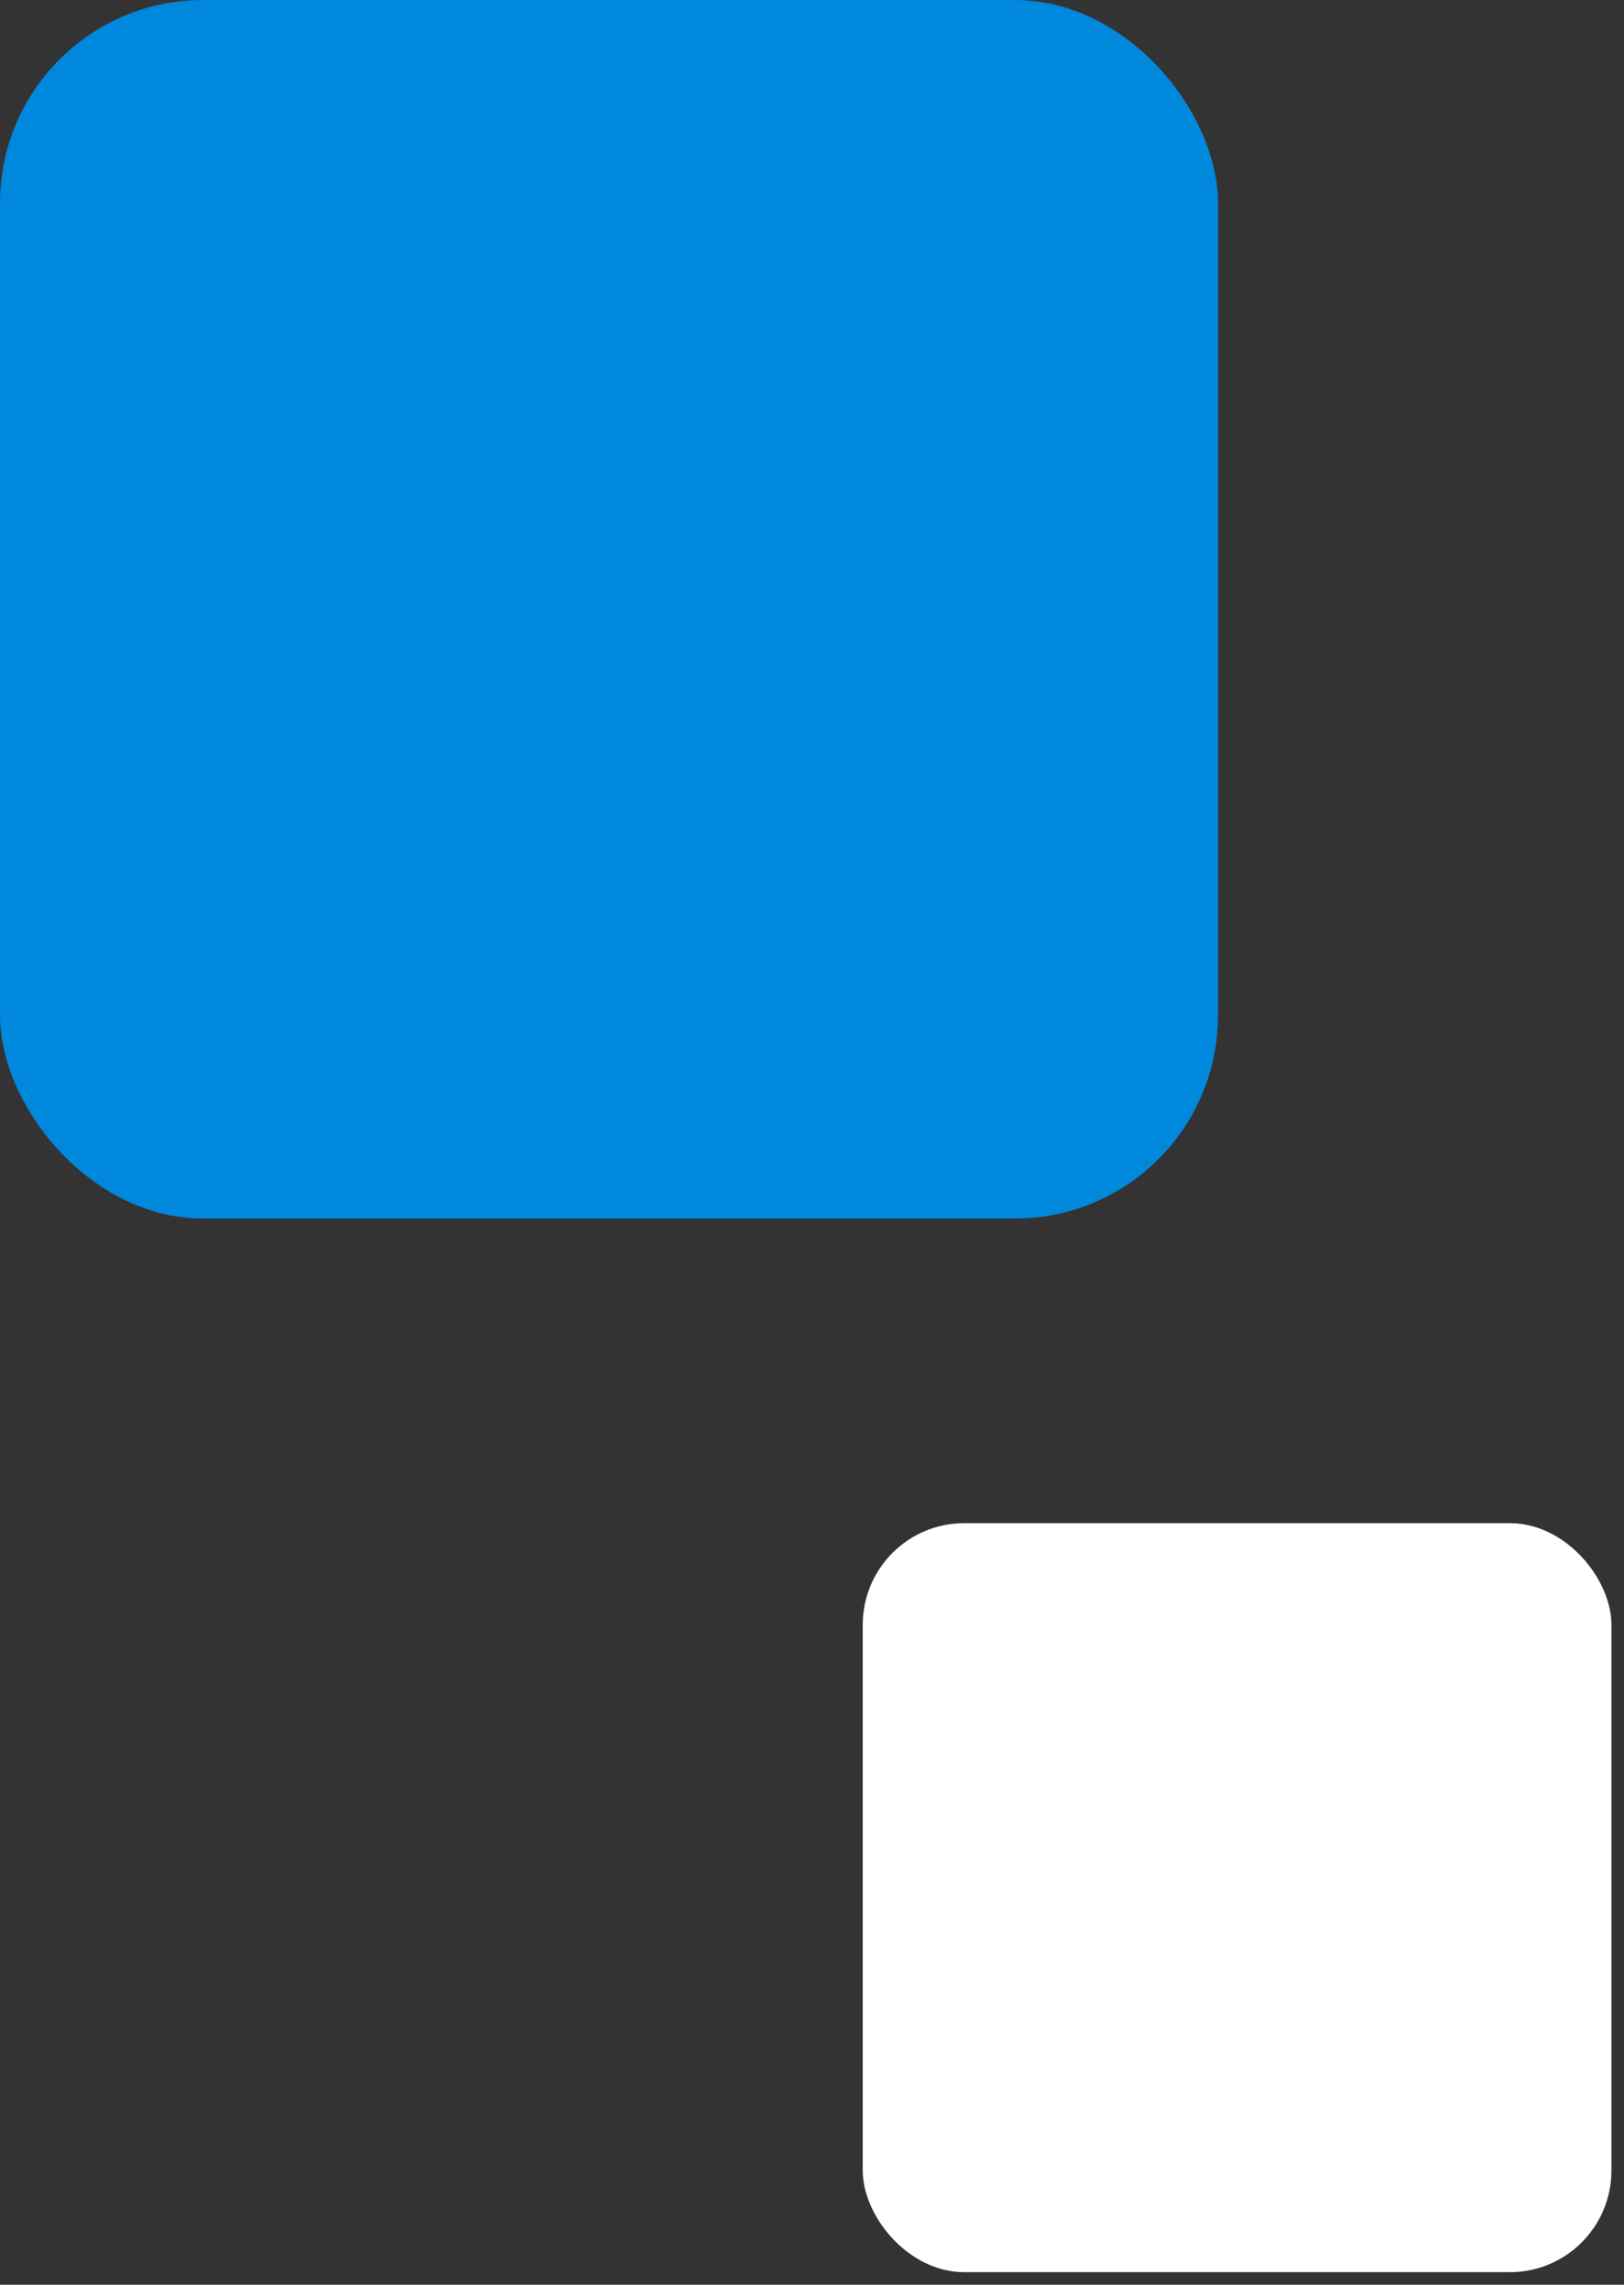 <svg width="32" height="45" viewBox="0 0 32 45" fill="none" xmlns="http://www.w3.org/2000/svg">
<rect x="0" y="0" width="32" height="45" fill="#333333" stroke="none"/>
<rect width="24" height="24" rx="4" fill="#0088DC"/>
<rect x="17" y="30" width="14.752" height="14.752" rx="2" fill="white"/>
</svg>
